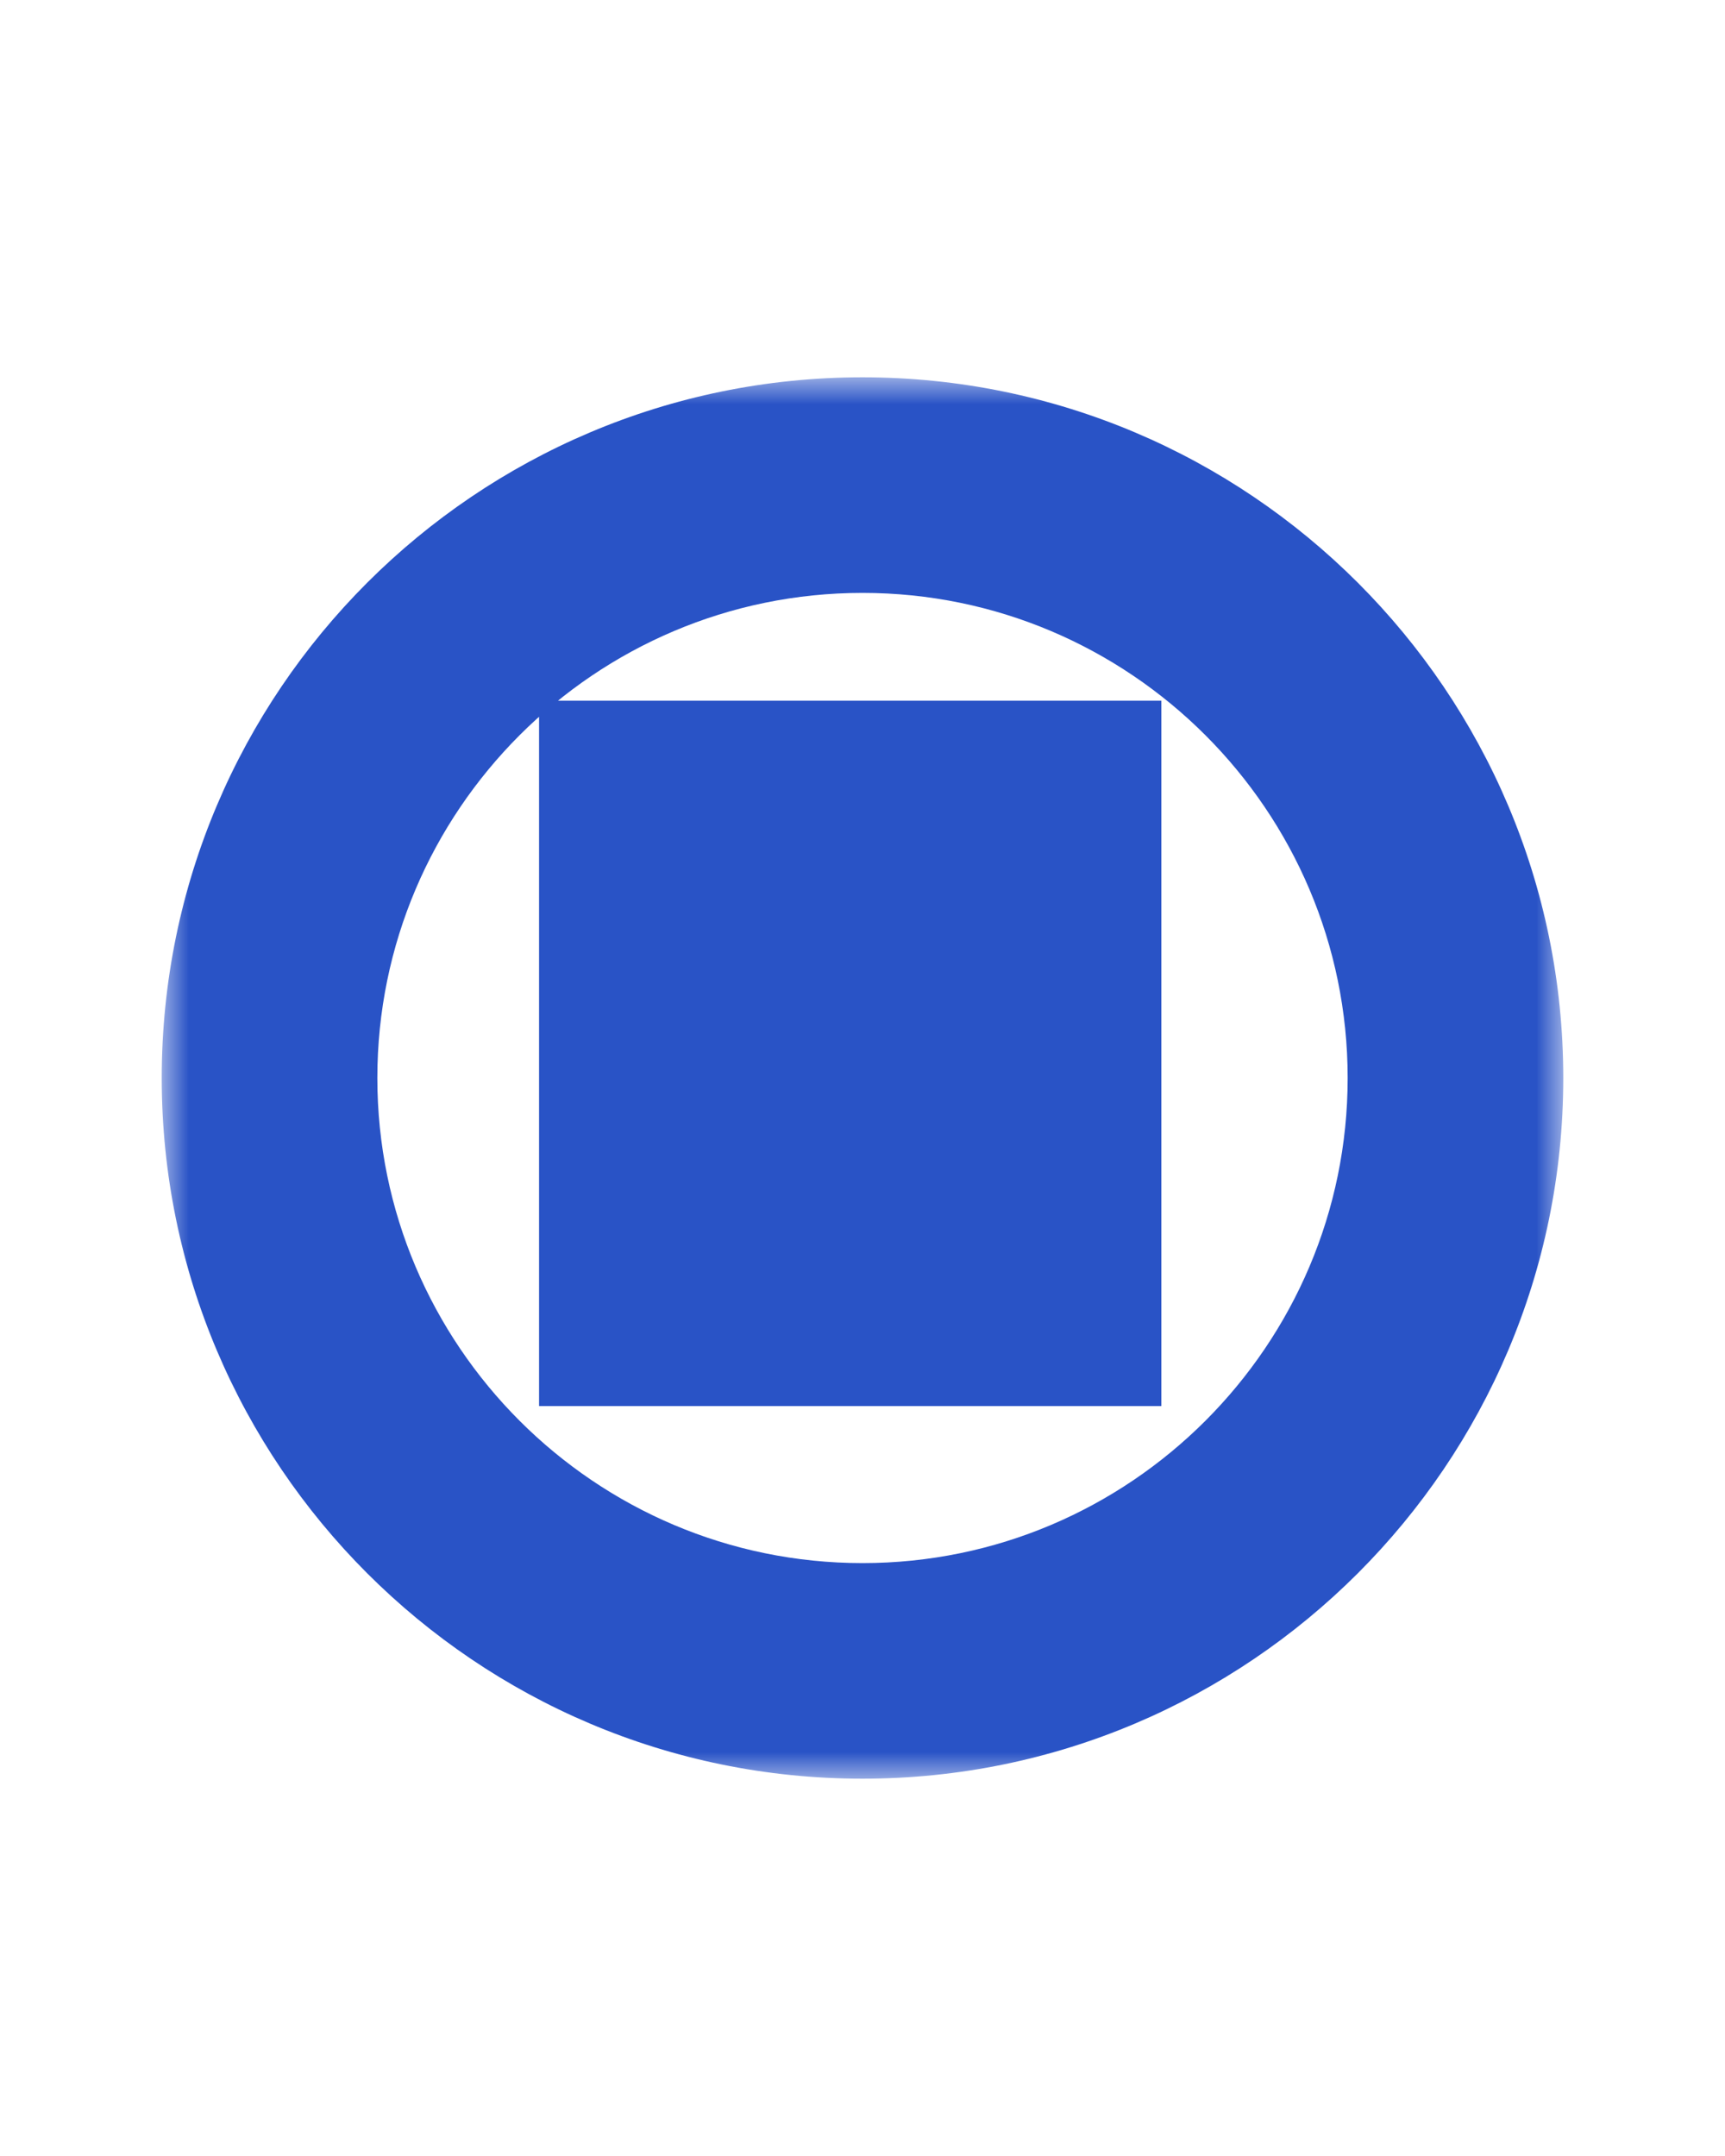 <svg width="32" height="40" viewBox="0 0 32 40" fill="none" xmlns="http://www.w3.org/2000/svg">
<mask id="path-1-outside-1_14169_5714" maskUnits="userSpaceOnUse" x="3" y="7" width="26" height="26" fill="black">
<rect fill="white" x="3" y="7" width="26" height="26"/>
<path d="M16 9C22.065 9 27 13.935 27 20C27 26.065 22.065 31 16 31C9.935 31 5 26.065 5 20C5 13.935 9.935 9 16 9ZM12 24.086H14.515V15H12V24.086ZM17.029 15V24.086H19.544V15H17.029Z"/>
</mask>
<path d="M16 9L16 7L16 7L16 9ZM27 20L29 20V20H27ZM16 31L16 33H16V31ZM5 20L3 20L3 20L5 20ZM12 24.086H10V26.086H12V24.086ZM14.515 24.086V26.086H16.515V24.086H14.515ZM14.515 15H16.515V13H14.515V15ZM12 15V13H10V15H12ZM17.029 15V13H15.029V15H17.029ZM17.029 24.086H15.029V26.086H17.029V24.086ZM19.544 24.086V26.086H21.544V24.086H19.544ZM19.544 15H21.544V13H19.544V15ZM16 9V11C20.961 11 25 15.039 25 20H27H29C29 12.83 23.17 7 16 7V9ZM27 20L25 20C25 24.961 20.961 29 16 29V31V33C23.17 33 29 27.17 29 20L27 20ZM16 31L16 29C11.039 29 7 24.961 7 20L5 20L3 20C3 27.17 8.83 33 16 33L16 31ZM5 20H7C7 15.039 11.039 11 16 11L16 9L16 7C8.83 7 3 12.83 3 20H5ZM12 24.086V26.086H14.515V24.086V22.086H12V24.086ZM14.515 24.086H16.515V15H14.515H12.515V24.086H14.515ZM14.515 15V13H12V15V17H14.515V15ZM12 15H10V24.086H12H14V15H12ZM17.029 15H15.029V24.086H17.029H19.029V15H17.029ZM17.029 24.086V26.086H19.544V24.086V22.086H17.029V24.086ZM19.544 24.086H21.544V15H19.544H17.544V24.086H19.544ZM19.544 15V13H17.029V15V17H19.544V15Z" fill="#2953C6" mask="url(#path-1-outside-1_14169_5714)"/>
</svg>
